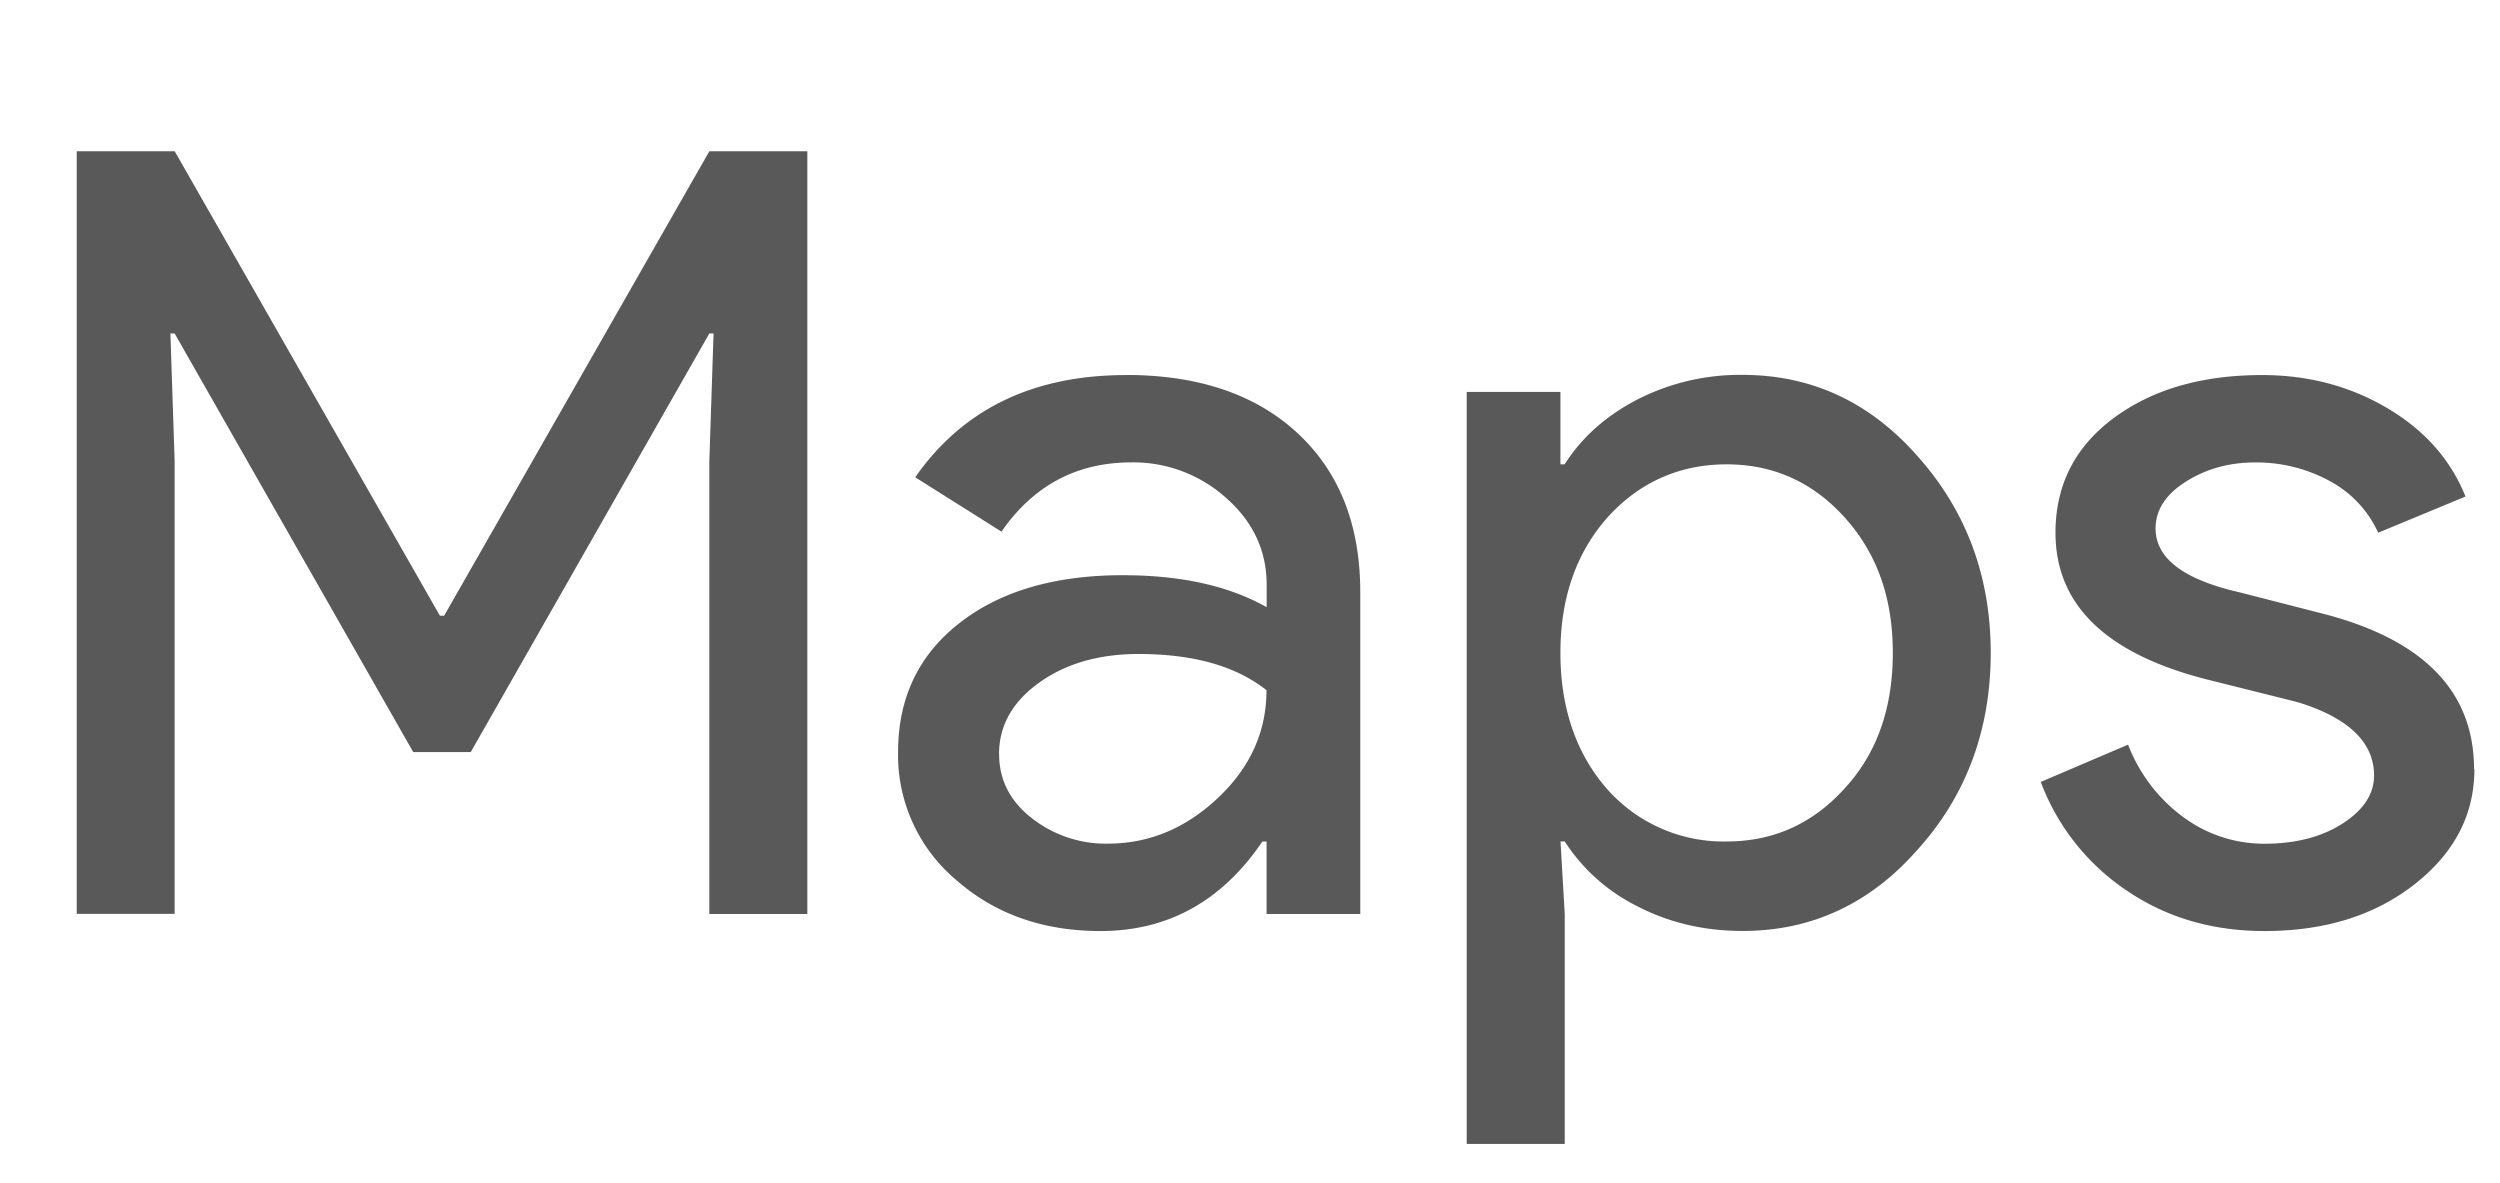 <svg xmlns="http://www.w3.org/2000/svg" viewBox="0 0 278.29 131.73"><path fill='#595959' d="M19.45 101.73H8.54V16.84h10.91l29.52 51.7h.47l29.52-51.7h10.91v84.9H78.96V51.35l.47-14.23h-.47L52.4 83.72H46l-26.56-46.6h-.47l.47 14.23v50.39Zm105.88-59.99c8.06 0 14.43 2.15 19.09 6.46 4.66 4.31 7 10.22 7 17.73v35.81h-10.43v-8.06h-.47c-4.51 6.64-10.51 9.96-18.02 9.96-6.4 0-11.76-1.9-16.07-5.69a18.17 18.17 0 0 1-6.46-14.23c0-6.01 2.27-10.79 6.82-14.35 4.54-3.56 10.61-5.34 18.2-5.34 6.48 0 11.82 1.19 16.01 3.56V65.1c0-3.79-1.5-7.01-4.5-9.66a15.45 15.45 0 0 0-10.55-3.97c-6.09 0-10.91 2.57-14.47 7.71l-9.6-6.05c5.29-7.59 13.12-11.38 23.48-11.38Zm-14.11 42.21c0 2.85 1.2 5.22 3.62 7.11a13.3 13.3 0 0 0 8.48 2.85c4.58 0 8.67-1.7 12.27-5.1 3.6-3.4 5.39-7.39 5.39-11.98-3.4-2.69-8.14-4.03-14.23-4.03-4.43 0-8.12 1.07-11.09 3.2-2.96 2.13-4.45 4.78-4.45 7.94Zm82.76 19.68c-4.27 0-8.16-.91-11.68-2.73a20.47 20.47 0 0 1-8.12-7.23h-.47l.47 8.06v25.61h-10.91V43.63h10.43v8.06h.47c1.9-3 4.6-5.41 8.12-7.23a25.04 25.04 0 0 1 11.68-2.73c7.67 0 14.15 3.01 19.45 9.01 5.45 6.09 8.18 13.4 8.18 21.94s-2.73 15.93-8.18 21.94c-5.3 6.01-11.78 9.01-19.45 9.01Zm-1.78-9.96c5.22 0 9.6-1.98 13.16-5.93 3.56-3.87 5.34-8.89 5.34-15.06s-1.78-11.1-5.34-15.06c-3.56-3.95-7.94-5.93-13.16-5.93s-9.72 1.98-13.28 5.93c-3.48 3.95-5.22 8.97-5.22 15.06s1.74 11.23 5.22 15.18a17.3 17.3 0 0 0 13.28 5.81Zm83.24-8.06c0 5.06-2.21 9.33-6.64 12.81-4.43 3.48-10 5.22-16.72 5.22-5.85 0-10.99-1.52-15.42-4.56a25.17 25.17 0 0 1-9.49-12.04l9.72-4.15a18.01 18.01 0 0 0 6.22 8.12 15.12 15.12 0 0 0 8.95 2.91c3.48 0 6.38-.75 8.71-2.25 2.33-1.5 3.5-3.28 3.5-5.34 0-3.71-2.85-6.44-8.54-8.18l-9.96-2.49c-11.3-2.85-16.96-8.3-16.96-16.36 0-5.29 2.15-9.54 6.46-12.75 4.31-3.2 9.82-4.8 16.54-4.8 5.14 0 9.78 1.23 13.93 3.68s7.06 5.73 8.71 9.84l-9.72 4.03a12.28 12.28 0 0 0-5.39-5.75 16.96 16.96 0 0 0-8.36-2.07c-2.85 0-5.4.71-7.65 2.13s-3.38 3.16-3.38 5.22c0 3.32 3.12 5.69 9.37 7.11l8.77 2.25c11.54 2.85 17.31 8.66 17.31 17.43Z"/></svg>
